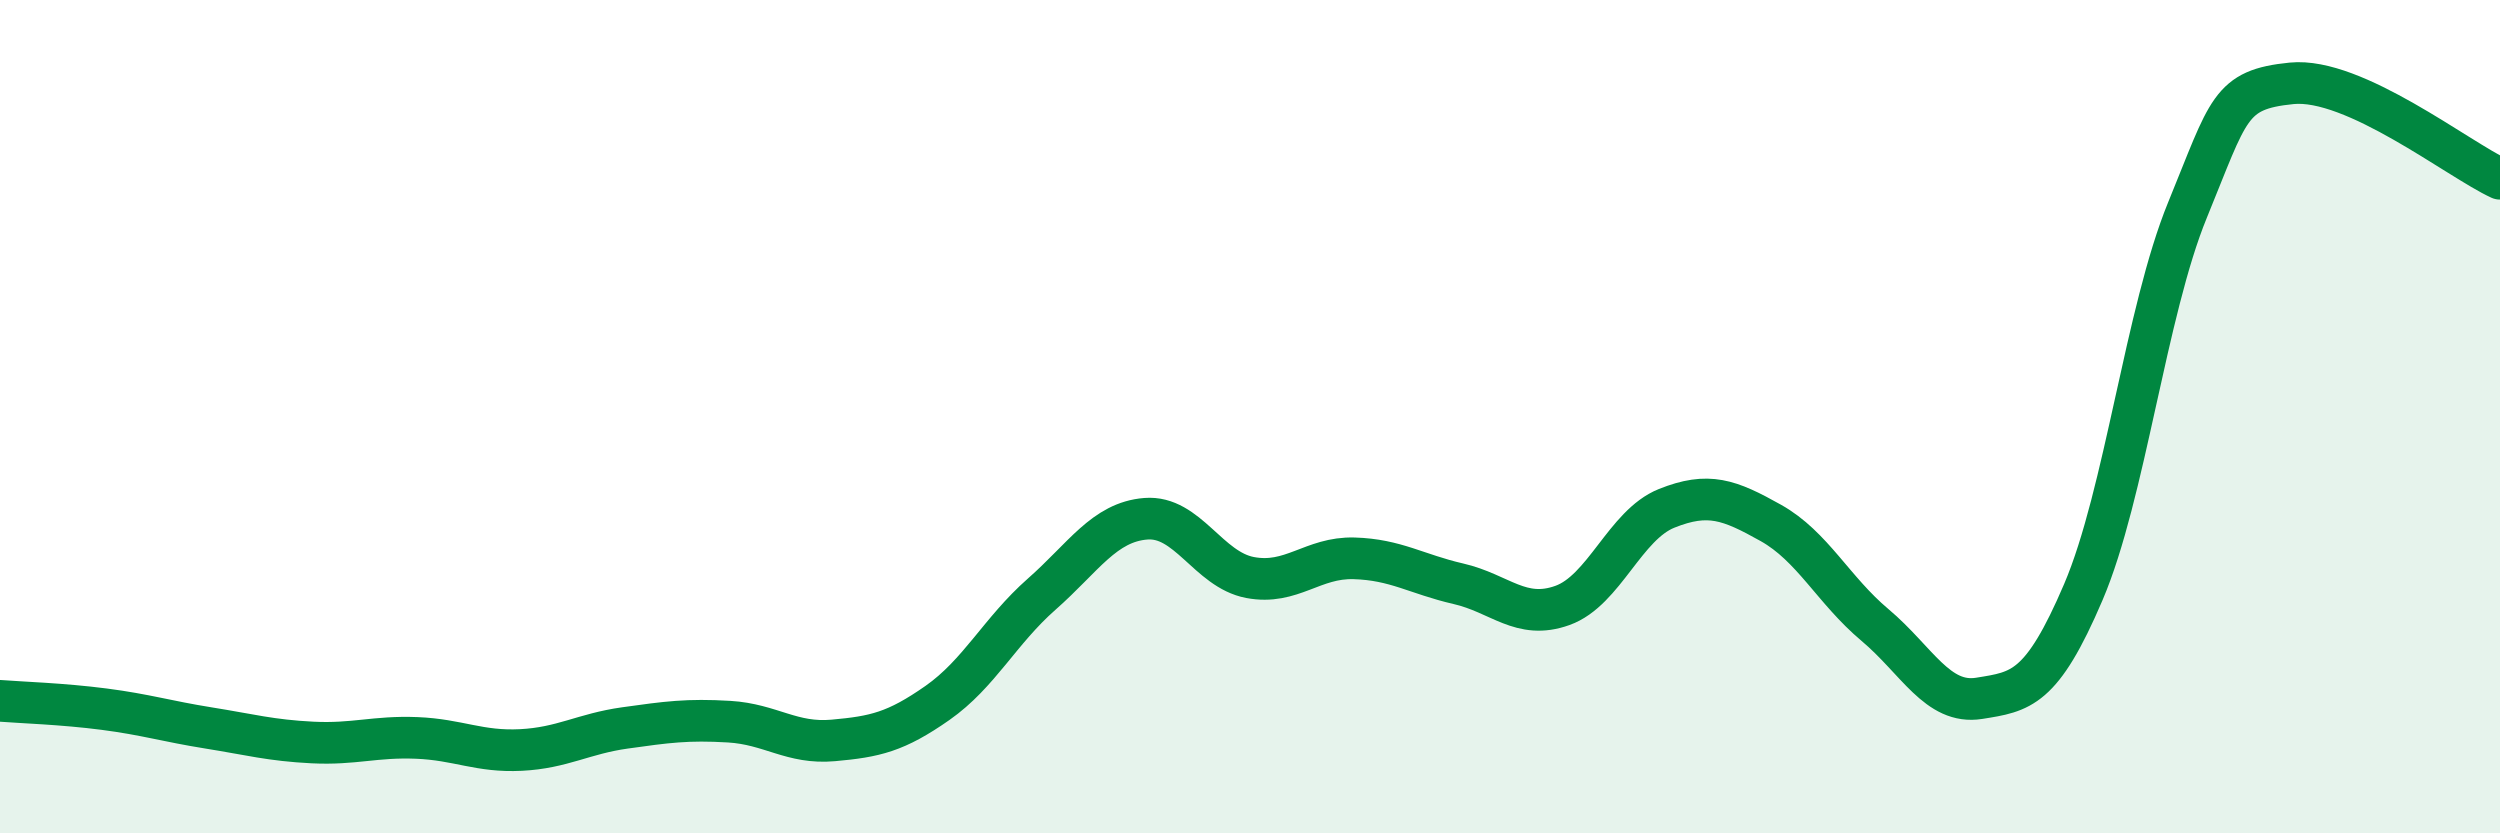 
    <svg width="60" height="20" viewBox="0 0 60 20" xmlns="http://www.w3.org/2000/svg">
      <path
        d="M 0,16.82 C 0.5,16.86 1.5,16.89 2.5,17.02 C 3.5,17.15 4,17.31 5,17.47 C 6,17.63 6.5,17.77 7.5,17.82 C 8.5,17.87 9,17.67 10,17.71 C 11,17.75 11.5,18.05 12.5,18 C 13.5,17.95 14,17.61 15,17.47 C 16,17.33 16.5,17.26 17.5,17.32 C 18.5,17.38 19,17.86 20,17.77 C 21,17.68 21.5,17.57 22.5,16.87 C 23.5,16.17 24,15.14 25,14.26 C 26,13.38 26.5,12.53 27.5,12.45 C 28.5,12.37 29,13.67 30,13.86 C 31,14.05 31.5,13.37 32.5,13.4 C 33.5,13.43 34,13.78 35,14.01 C 36,14.24 36.5,14.89 37.5,14.53 C 38.5,14.17 39,12.6 40,12.2 C 41,11.8 41.5,11.99 42.5,12.55 C 43.5,13.11 44,14.16 45,15 C 46,15.84 46.5,16.92 47.5,16.76 C 48.5,16.6 49,16.55 50,14.21 C 51,11.87 51.5,7.48 52.5,5.04 C 53.5,2.6 53.5,2.15 55,2 C 56.5,1.85 59,3.83 60,4.29L60 20L0 20Z"
        fill="#008740"
        opacity="0.1"
        stroke-linecap="round"
        stroke-linejoin="round"
      />
      <path
        d="M 0,16.82 C 0.5,16.86 1.5,16.89 2.5,17.02 C 3.5,17.15 4,17.31 5,17.47 C 6,17.63 6.5,17.77 7.5,17.82 C 8.5,17.87 9,17.67 10,17.71 C 11,17.75 11.5,18.05 12.5,18 C 13.5,17.95 14,17.61 15,17.47 C 16,17.33 16.5,17.26 17.5,17.32 C 18.5,17.38 19,17.86 20,17.77 C 21,17.68 21.5,17.57 22.5,16.87 C 23.5,16.17 24,15.14 25,14.26 C 26,13.38 26.5,12.53 27.5,12.45 C 28.5,12.37 29,13.67 30,13.86 C 31,14.05 31.5,13.37 32.5,13.4 C 33.5,13.43 34,13.78 35,14.01 C 36,14.24 36.5,14.89 37.5,14.53 C 38.5,14.17 39,12.6 40,12.2 C 41,11.8 41.5,11.99 42.5,12.55 C 43.5,13.11 44,14.16 45,15 C 46,15.84 46.5,16.92 47.5,16.76 C 48.5,16.6 49,16.55 50,14.21 C 51,11.87 51.5,7.48 52.5,5.04 C 53.5,2.6 53.5,2.15 55,2 C 56.5,1.85 59,3.83 60,4.29"
        stroke="#008740"
        stroke-width="1"
        fill="none"
        stroke-linecap="round"
        stroke-linejoin="round"
      />
    </svg>
  